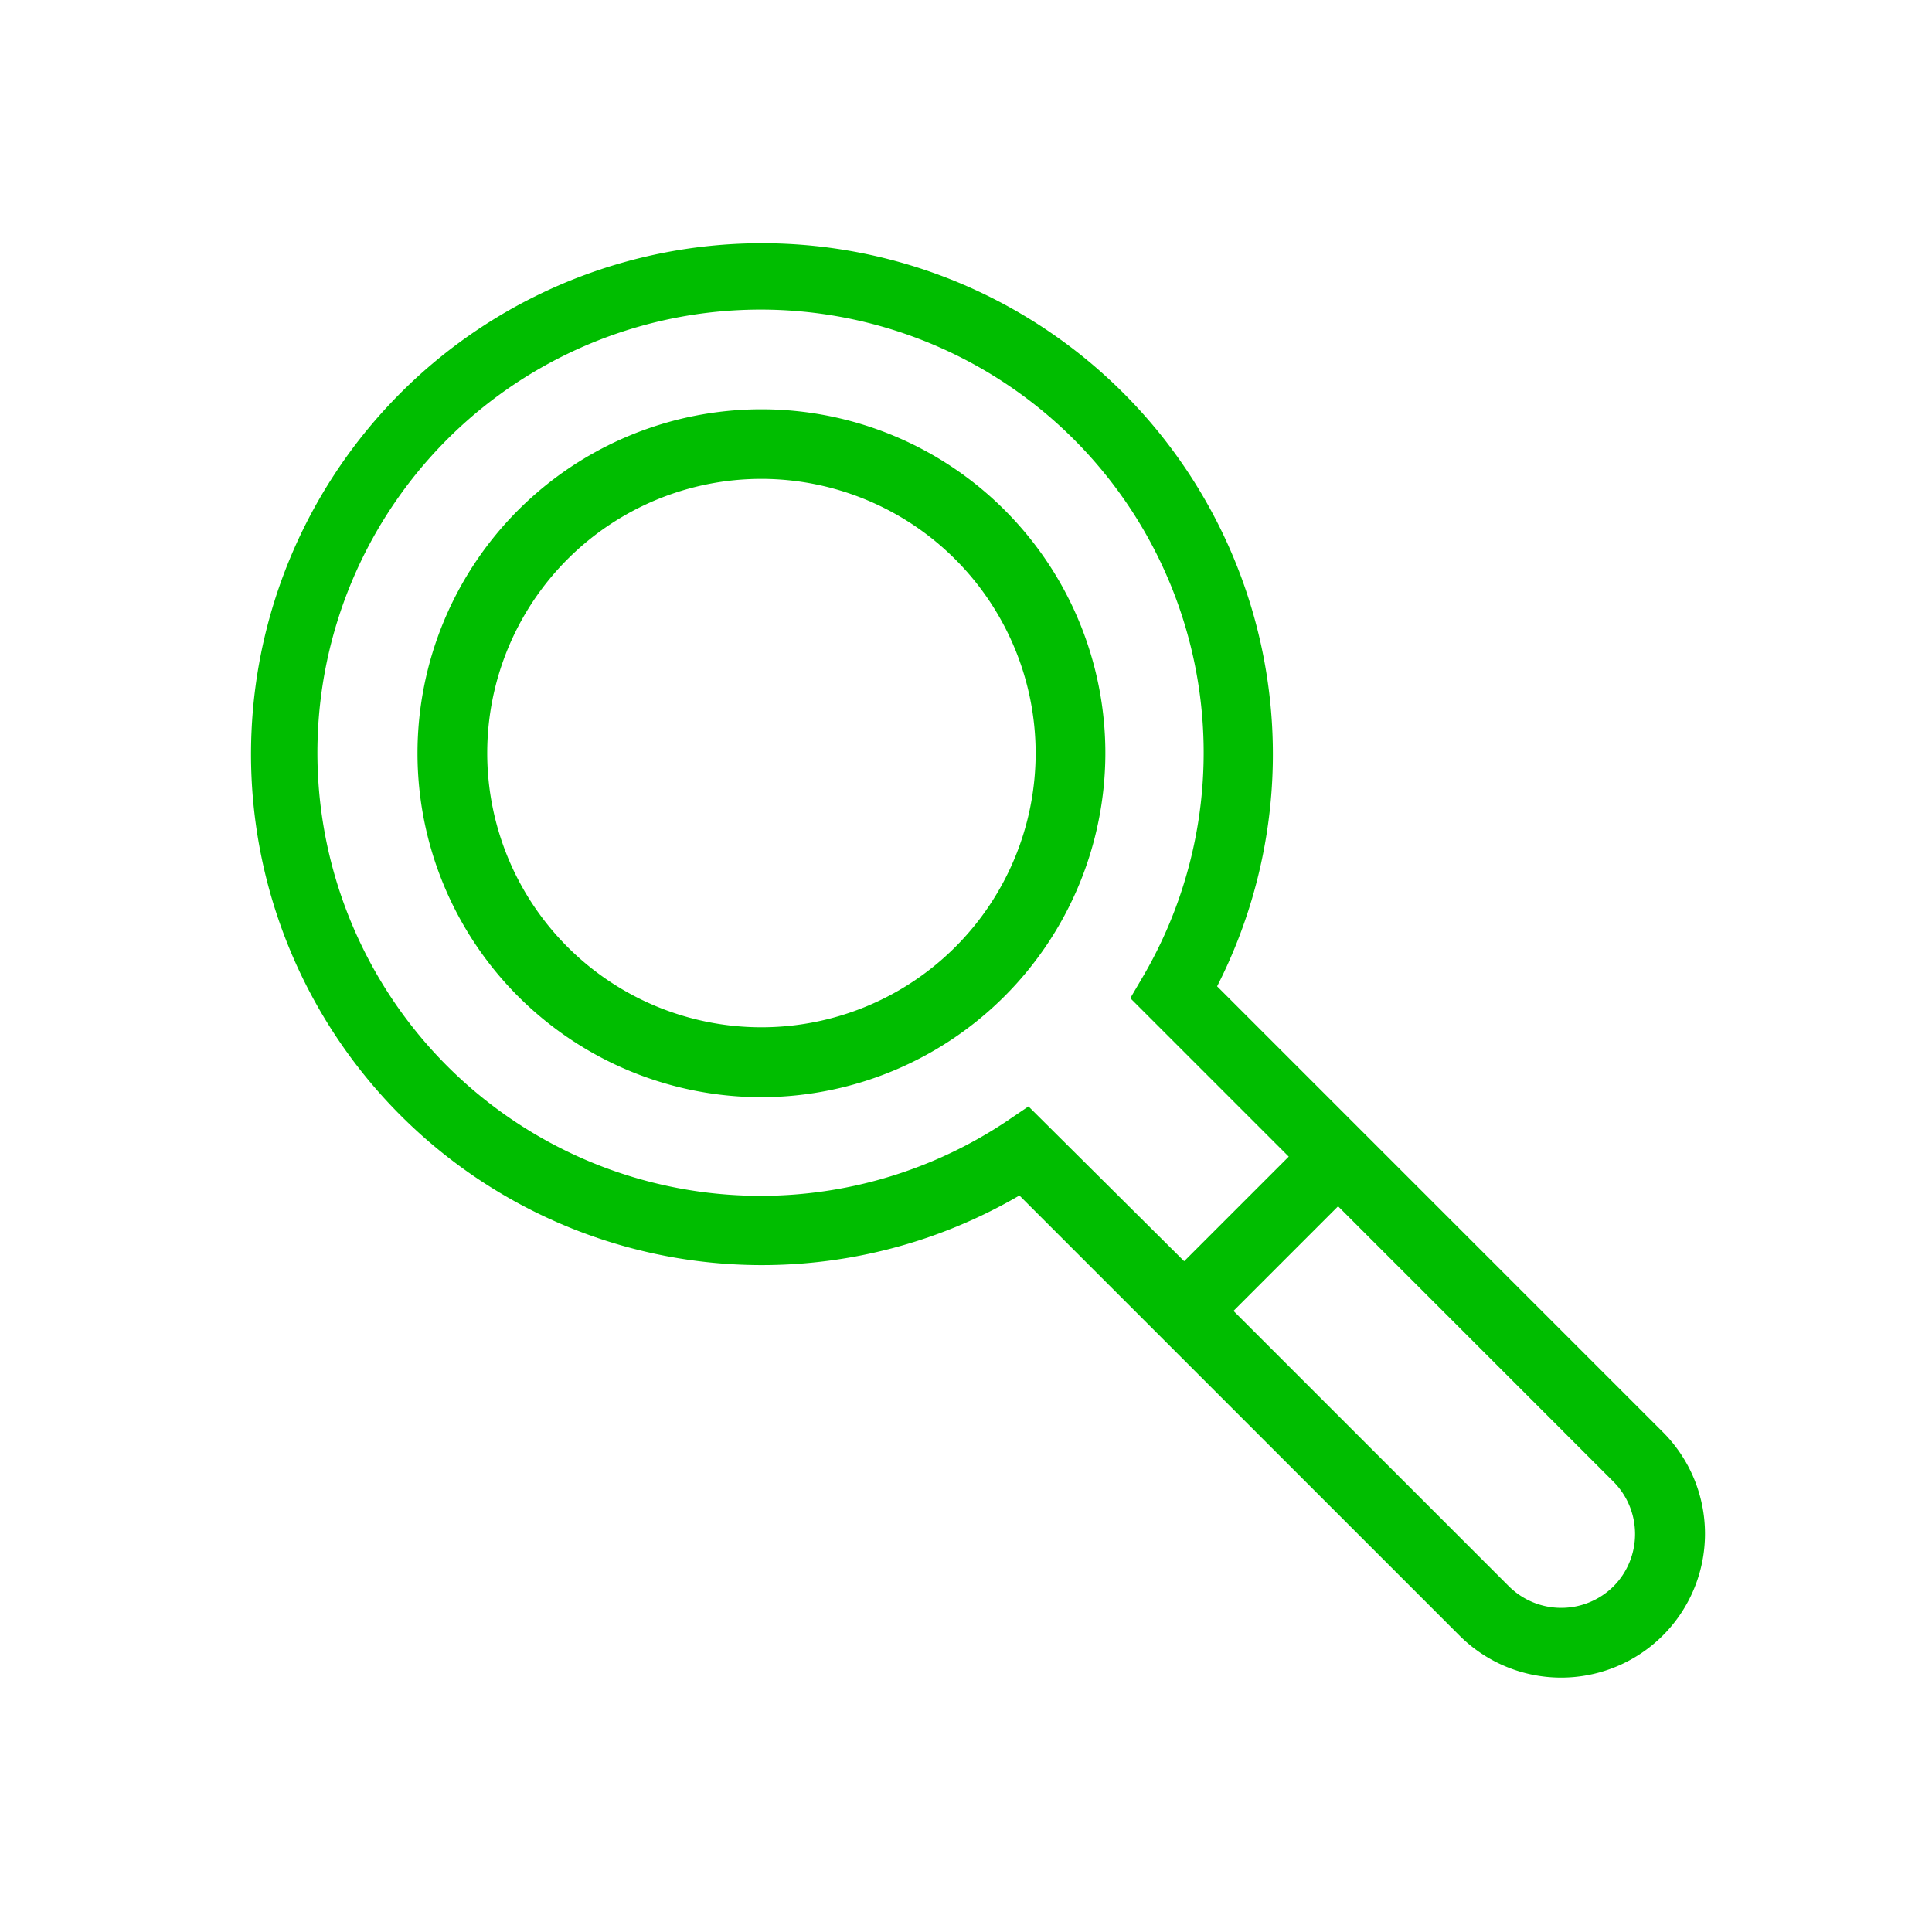 <svg xmlns="http://www.w3.org/2000/svg" viewBox="0 0 110.83 110.83"><defs><style>.cls-1{fill:#00bd00;}.cls-2{fill:none;}</style></defs><title>Seo</title><g id="Calque_2" data-name="Calque 2"><g id="Calque_36" data-name="Calque 36"><path class="cls-1" d="M43.68,62.94A19.73,19.73,0,1,1,63.41,43.21,19.76,19.76,0,0,1,43.68,62.94Zm0-35.47A15.73,15.73,0,1,0,59.41,43.21,15.75,15.75,0,0,0,43.68,27.47Z"/><path class="cls-1" d="M95.39,82.15,69.82,56.58a29.31,29.31,0,1,0-11.34,12L83.72,93.82A8.25,8.25,0,0,0,95.39,82.15ZM57.67,64.37a25.42,25.42,0,1,1,7.95-8.44l-.78,1.33,9.09,9.09-6,6L59,63.47ZM92.56,91a4.26,4.26,0,0,1-6,0l-15.8-15.8,6-6L92.56,85A4.26,4.26,0,0,1,92.56,91Z"/><rect class="cls-2" width="110.83" height="110.83"/></g></g></svg>